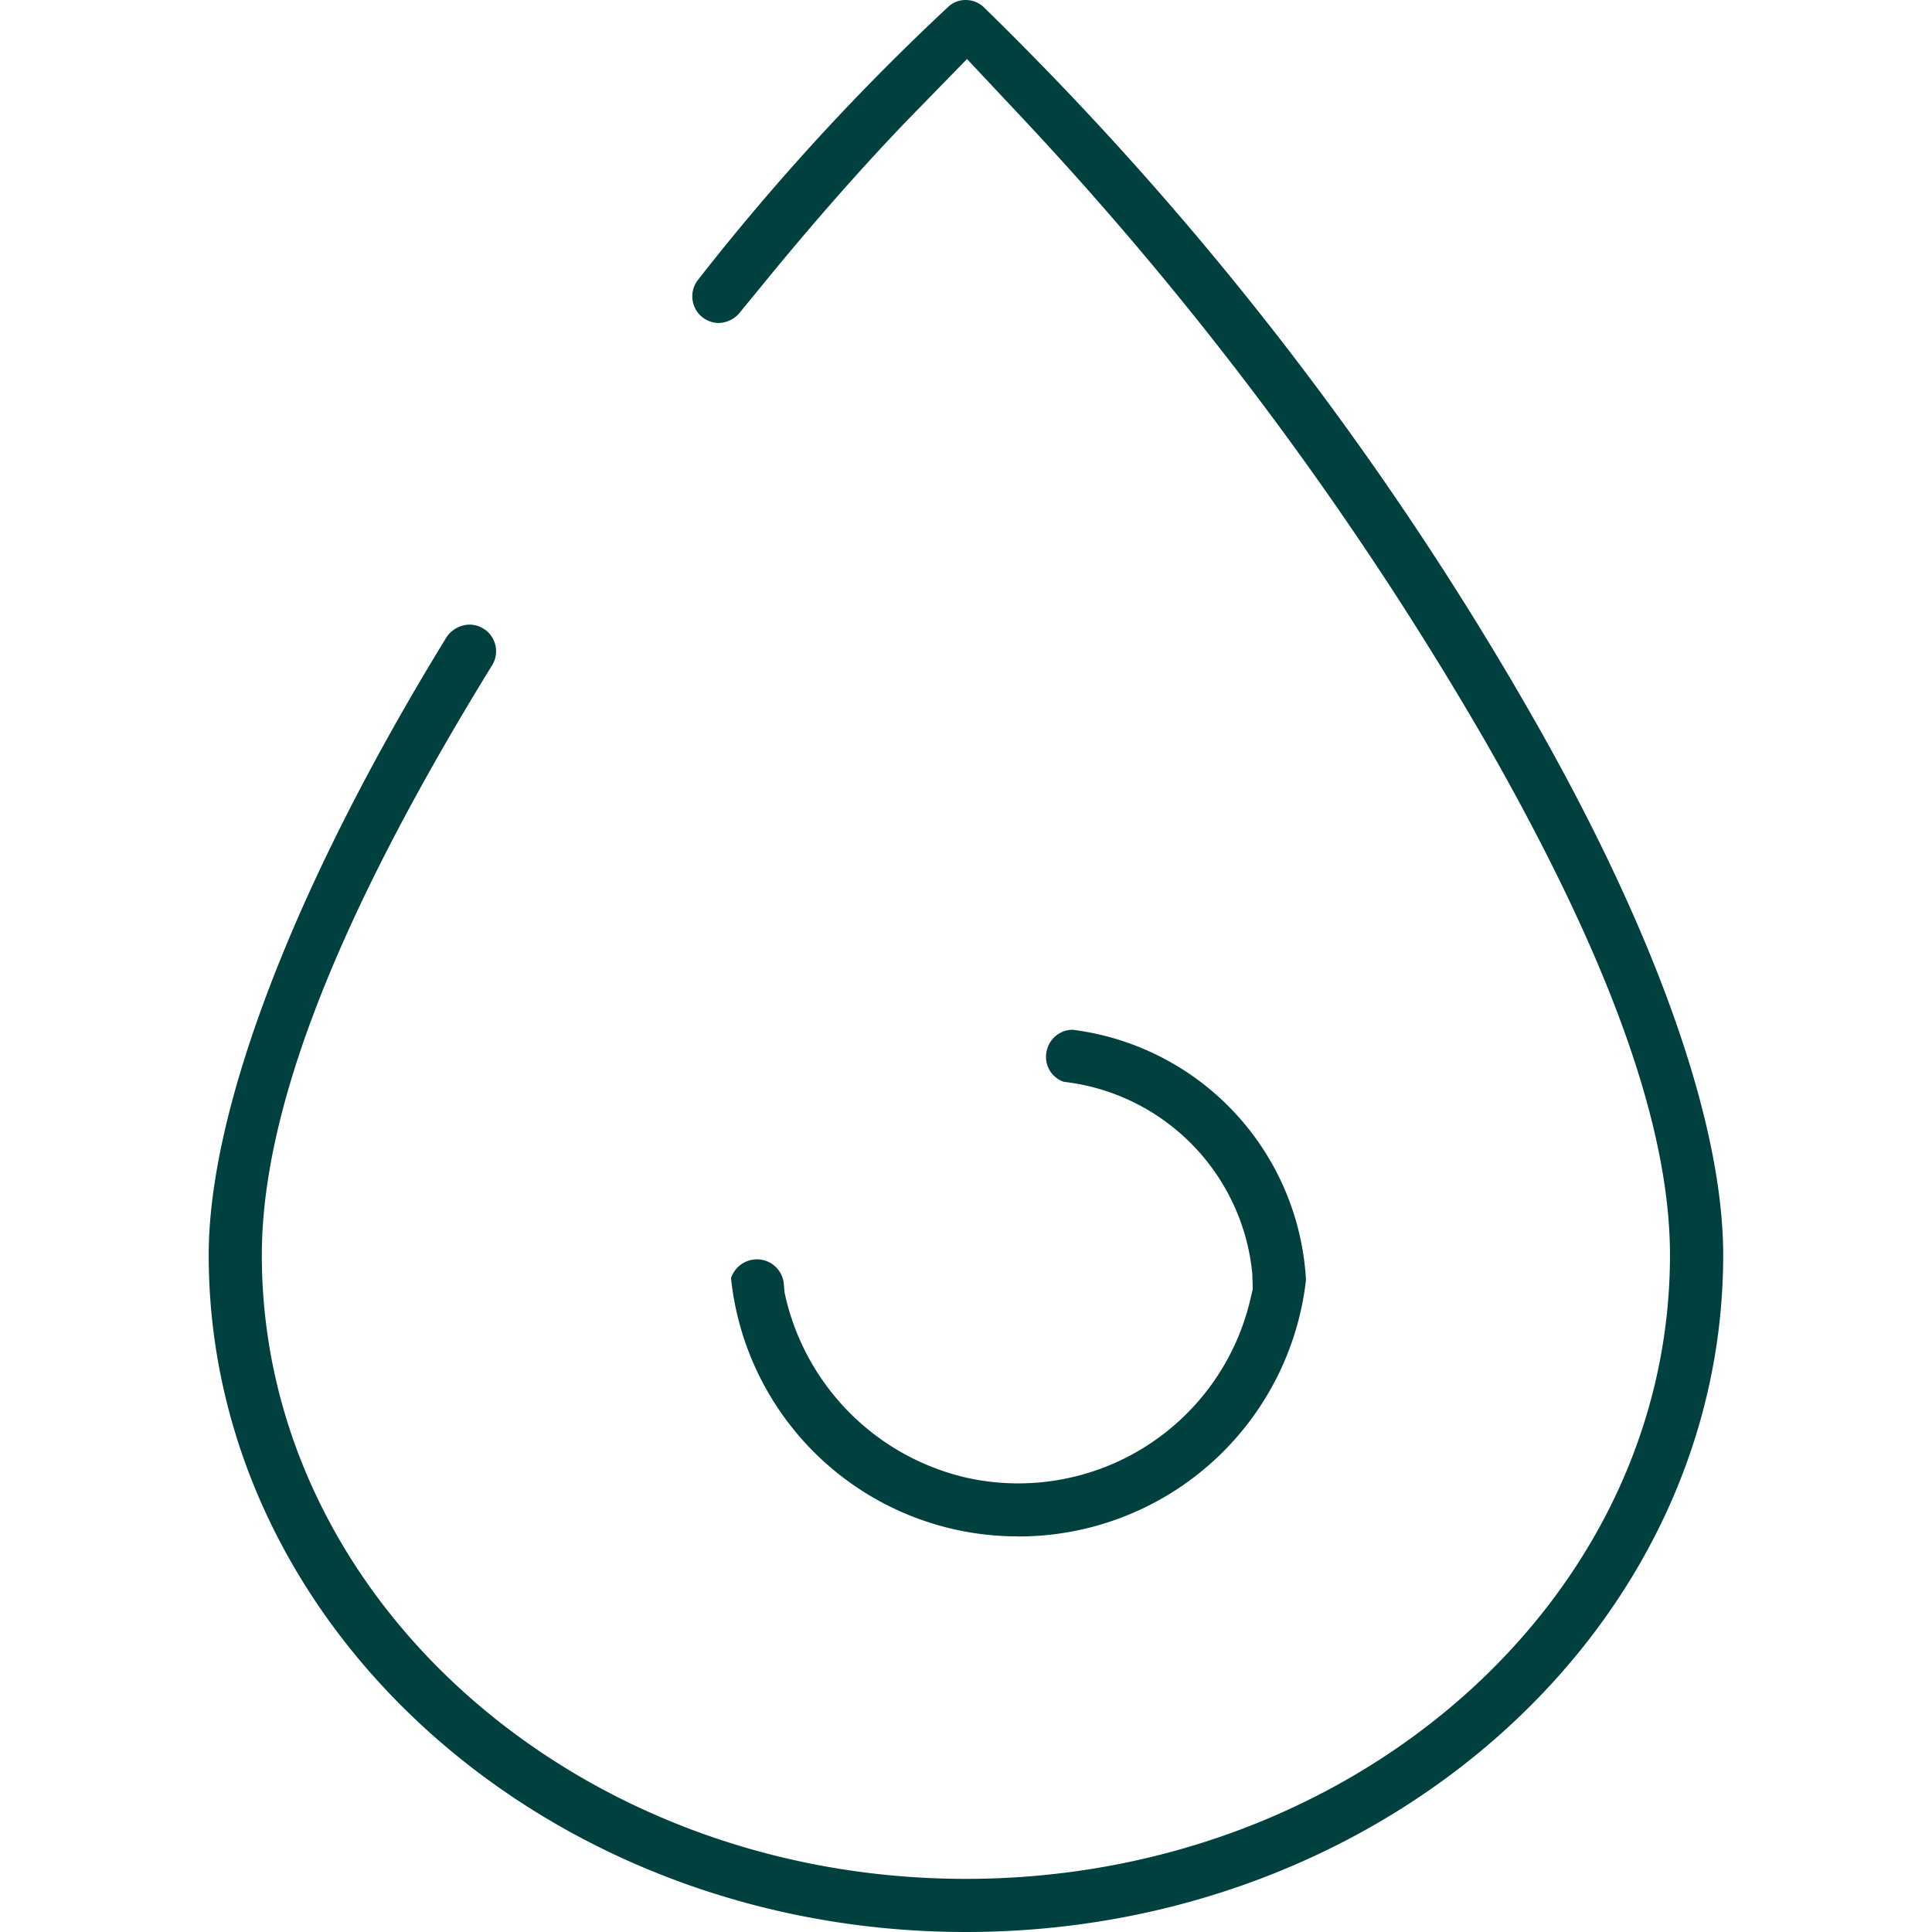 <svg xmlns="http://www.w3.org/2000/svg" xmlns:xlink="http://www.w3.org/1999/xlink" width="40" height="40" viewBox="0 0 40 40">
  <defs>
    <clipPath id="clip-path">
      <rect id="Rectangle_9844" data-name="Rectangle 9844" width="31.356" height="40" fill="#00403f"/>
    </clipPath>
  </defs>
  <g id="Group_9867" data-name="Group 9867" transform="translate(-0.5 -0.5)">
    <rect id="Rectangle_9566" data-name="Rectangle 9566" width="40" height="40" transform="translate(0.5 0.5)" fill="none"/>
    <g id="Group_18691" data-name="Group 18691" transform="translate(4.821 0.5)">
      <g id="Group_18690" data-name="Group 18690" transform="translate(0 0)" clip-path="url(#clip-path)">
        <path id="Path_35855" data-name="Path 35855" d="M15.678,40C7.033,40,0,33.712,0,25.985c0-3.028,1.785-7.676,4.9-12.753a.583.583,0,0,1,.5-.3.552.552,0,0,1,.462.851C2.654,18.994,1.1,22.985,1.1,25.987,1.1,33.11,7.638,38.9,15.677,38.9S30.254,33.11,30.254,25.987c0-2.661-1.243-6.127-3.8-10.6a70.306,70.306,0,0,0-9.6-12.935L15.7,1.222,14.518,2.434c-.963.995-2.044,2.223-3.126,3.554l-.375.457a.582.582,0,0,1-.459.242.552.552,0,0,1-.422-.9,48.876,48.876,0,0,1,5.2-5.668A.524.524,0,0,1,15.672,0a.553.553,0,0,1,.366.14,66.833,66.833,0,0,1,11.371,14.7c2.545,4.452,3.947,8.409,3.947,11.143C31.356,33.712,24.324,40,15.678,40" transform="translate(0 0)" fill="#00403f" fill-rule="evenodd"/>
        <path id="Path_35856" data-name="Path 35856" d="M16.161,30.636a5.966,5.966,0,0,1-5.942-5.346.565.565,0,0,1,.516-.389.557.557,0,0,1,.578.523l.016.171a5,5,0,0,0,3.743,3.821A4.935,4.935,0,0,0,20.978,25.7l.044-.187-.011-.322a4.427,4.427,0,0,0-3.9-3.966.541.541,0,0,1-.361-.613.551.551,0,0,1,.54-.465,5.531,5.531,0,0,1,4.833,5.181,5.988,5.988,0,0,1-5.407,5.285q-.279.025-.552.025" transform="translate(0.595 1.173)" fill="#00403f" fill-rule="evenodd"/>
      </g>
    </g>
  </g>
</svg>
